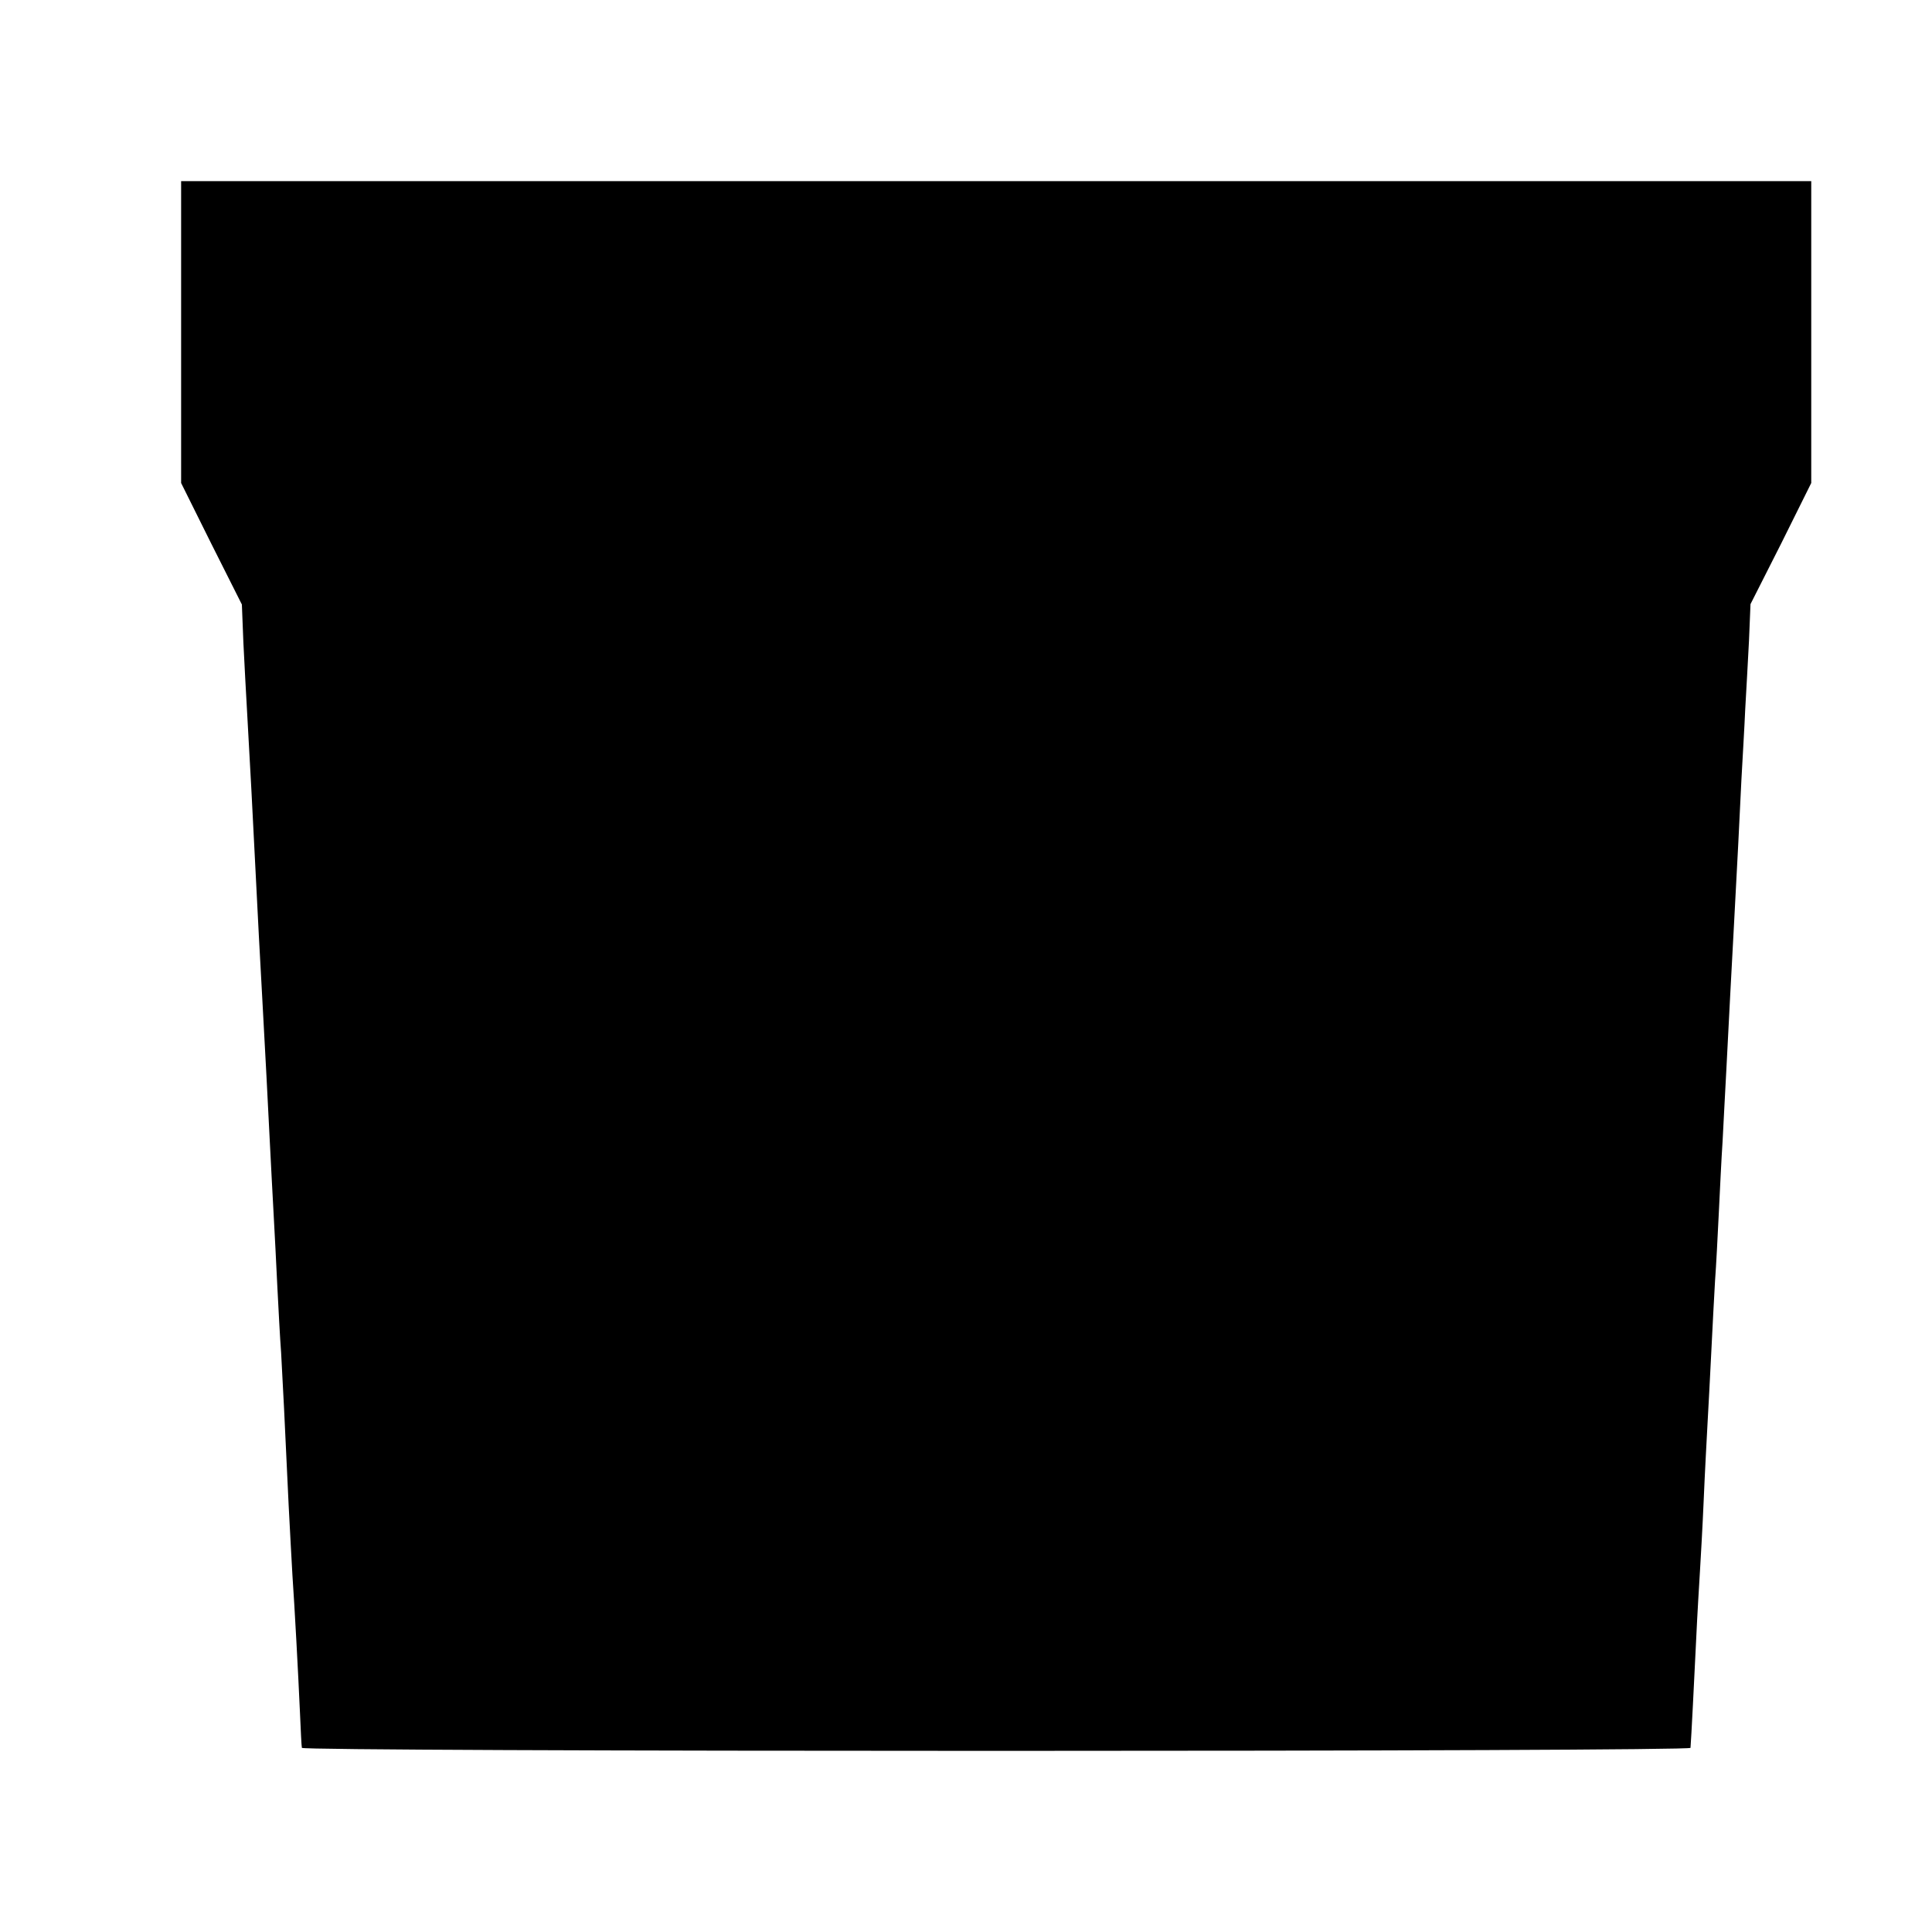 <?xml version="1.0" standalone="no"?>
<!DOCTYPE svg PUBLIC "-//W3C//DTD SVG 20010904//EN"
 "http://www.w3.org/TR/2001/REC-SVG-20010904/DTD/svg10.dtd">
<svg version="1.0" xmlns="http://www.w3.org/2000/svg"
 width="512pt" height="512pt" viewBox="0 0 512 512"
 preserveAspectRatio="xMidYMid meet">
<g transform="translate(0,512) scale(0.1,-0.1)"
fill="#000000" stroke="none">
<path d="M480 4240 l0 -400 80 -161 81 -161 4 -101 c3 -56 7 -140 10 -187 8
-143 15 -270 20 -375 8 -159 15 -294 20 -380 8 -145 15 -278 20 -380 3 -55 7
-140 10 -190 3 -49 7 -137 10 -195 3 -58 7 -136 10 -175 4 -70 10 -187 20
-405 3 -63 8 -146 10 -185 6 -87 15 -253 20 -365 2 -47 4 -88 5 -92 0 -5 828
-8 1840 -8 1012 0 1840 3 1840 8 2 23 10 184 15 287 3 66 8 147 10 180 2 33 7
119 10 190 3 72 8 162 10 200 2 39 7 124 10 190 3 66 8 152 10 190 3 39 7 120
10 180 3 61 7 146 10 190 2 44 7 130 10 190 8 155 13 253 20 380 9 169 15 281
20 390 3 55 8 138 10 185 3 47 7 129 10 182 l4 97 81 160 80 161 0 400 0 400
-2160 0 -2160 0 0 -400z"/>
</g>
</svg>
